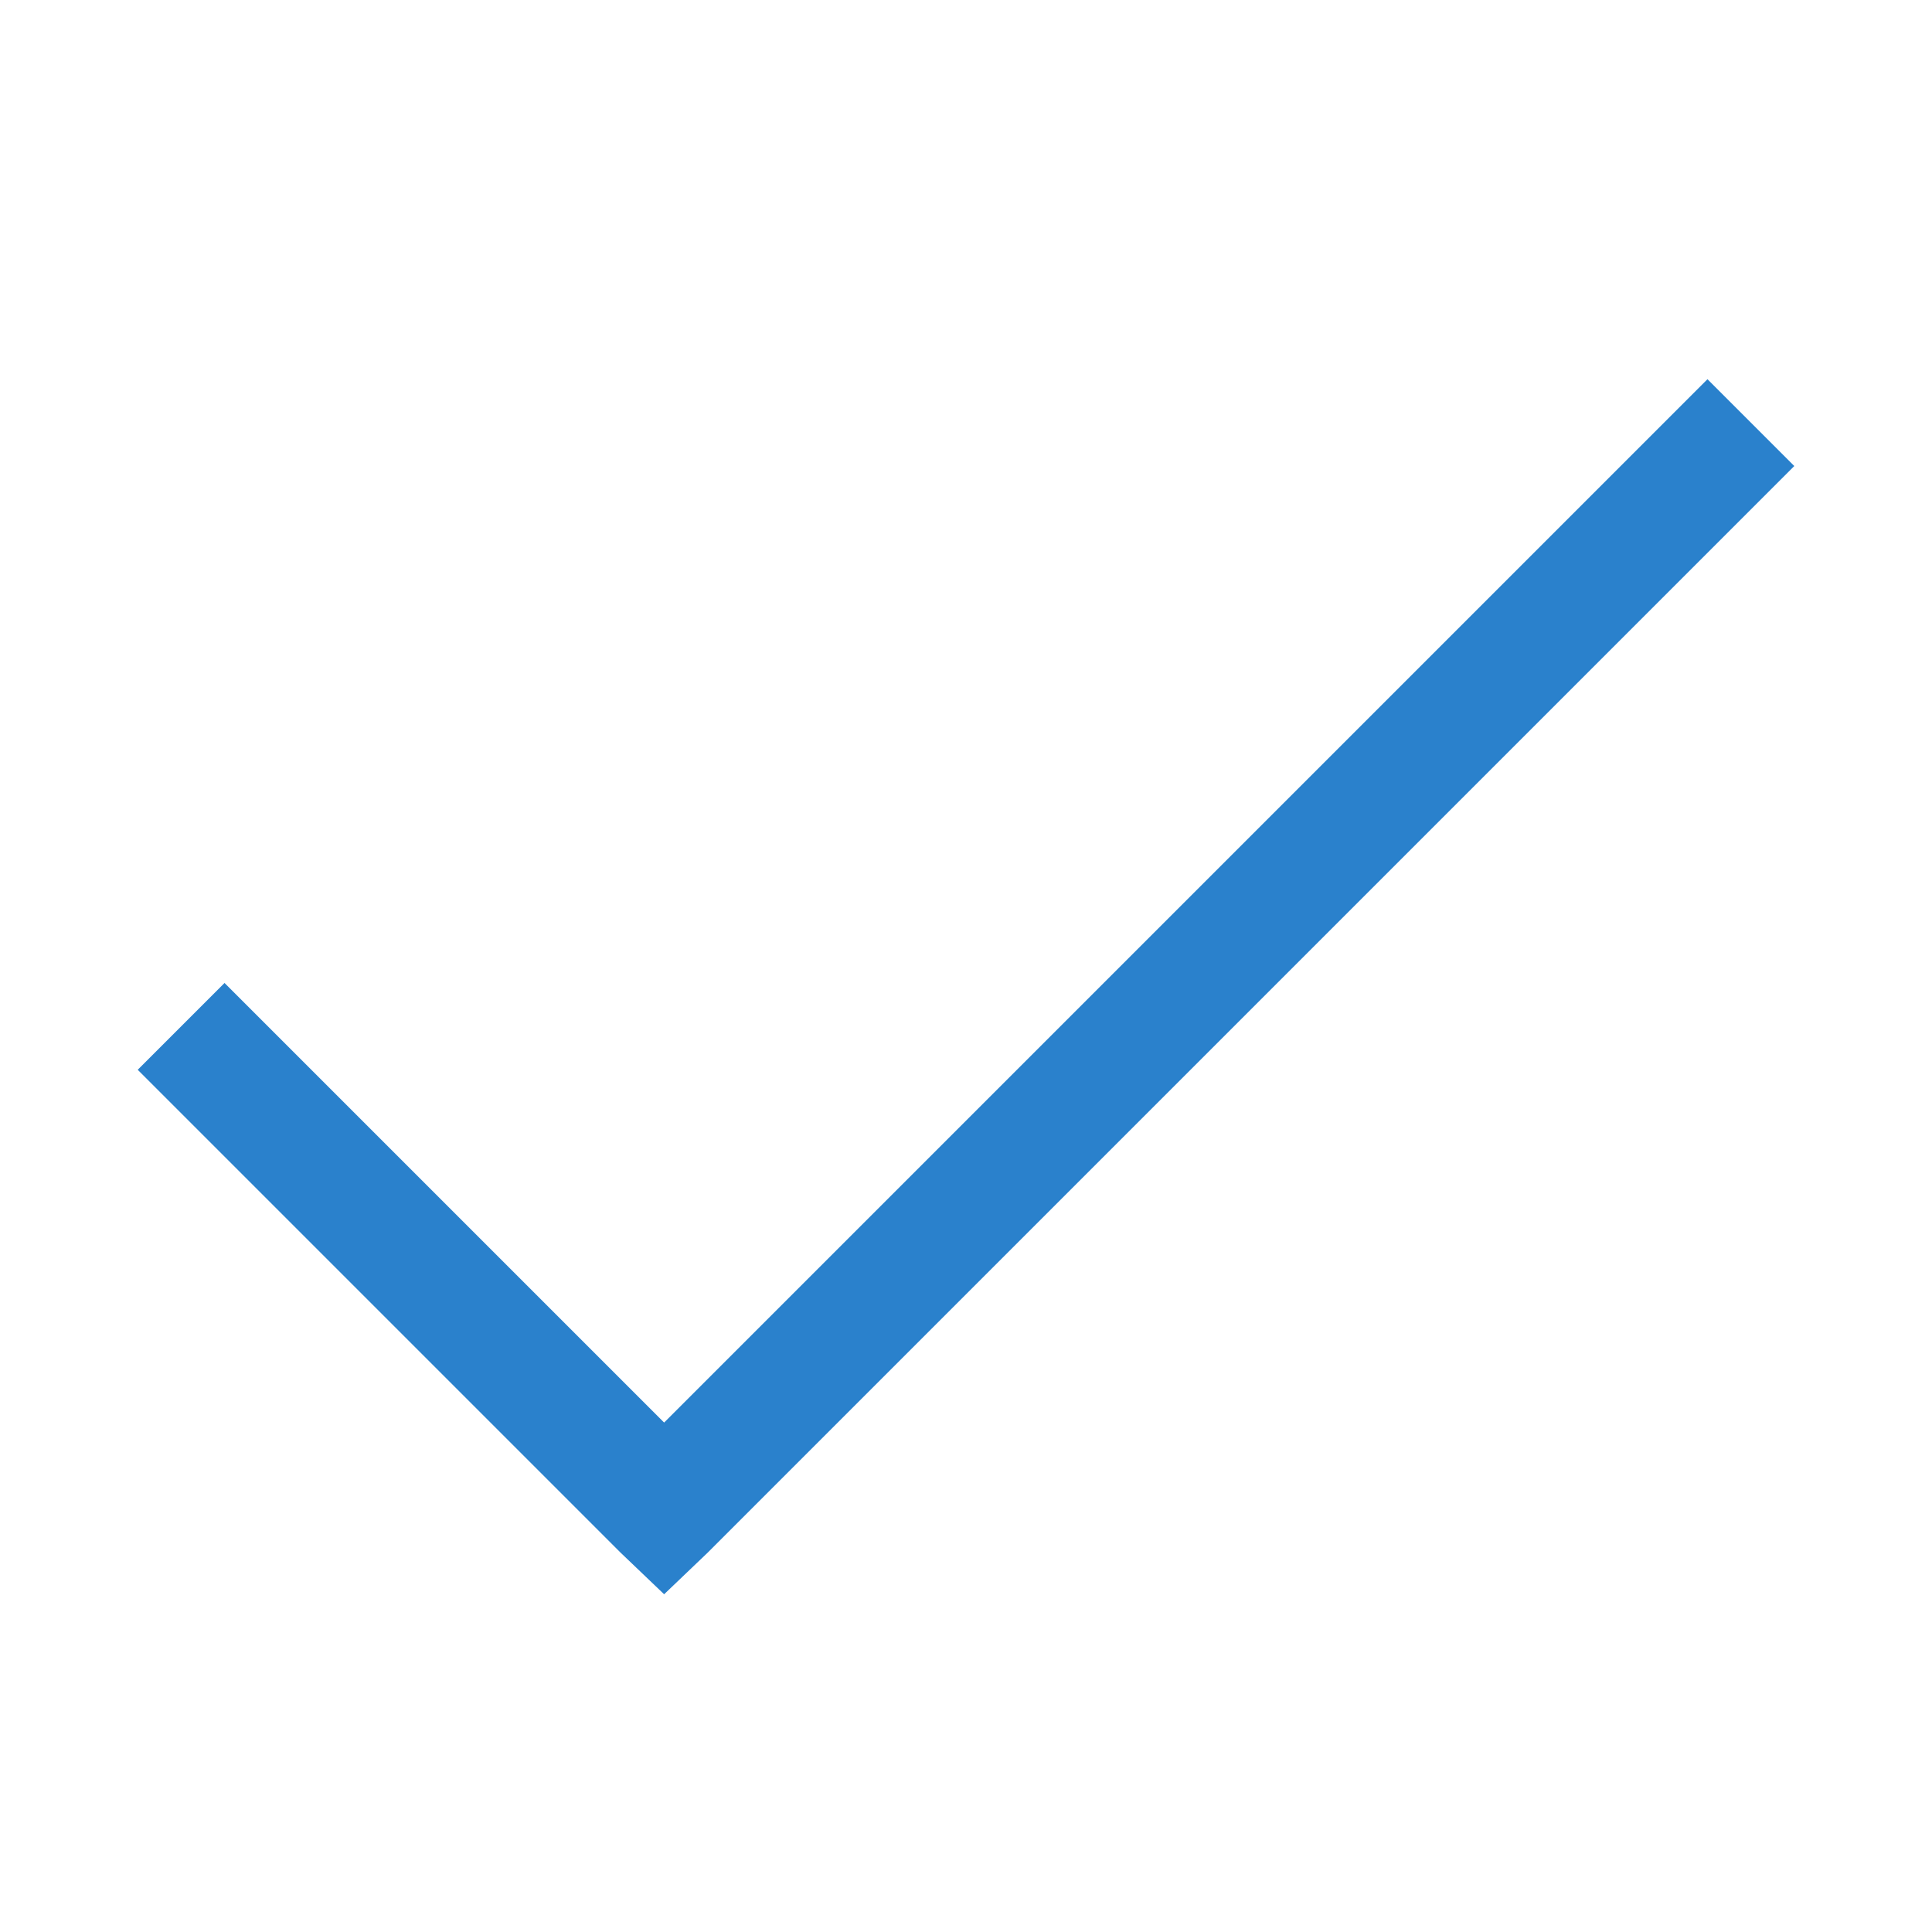 <?xml version="1.0" standalone="no"?>
<svg width="32px" height="32px" viewBox="0 0 32 32" xmlns="http://www.w3.org/2000/svg" fill="#2A81CC"><path d="M 28.281 6.281 L 11 23.562 L 3.719 16.281 L 2.281 17.719 L 10.281 25.719 L 11 26.406 L 11.719 25.719 L 29.719 7.719 Z"/></svg>